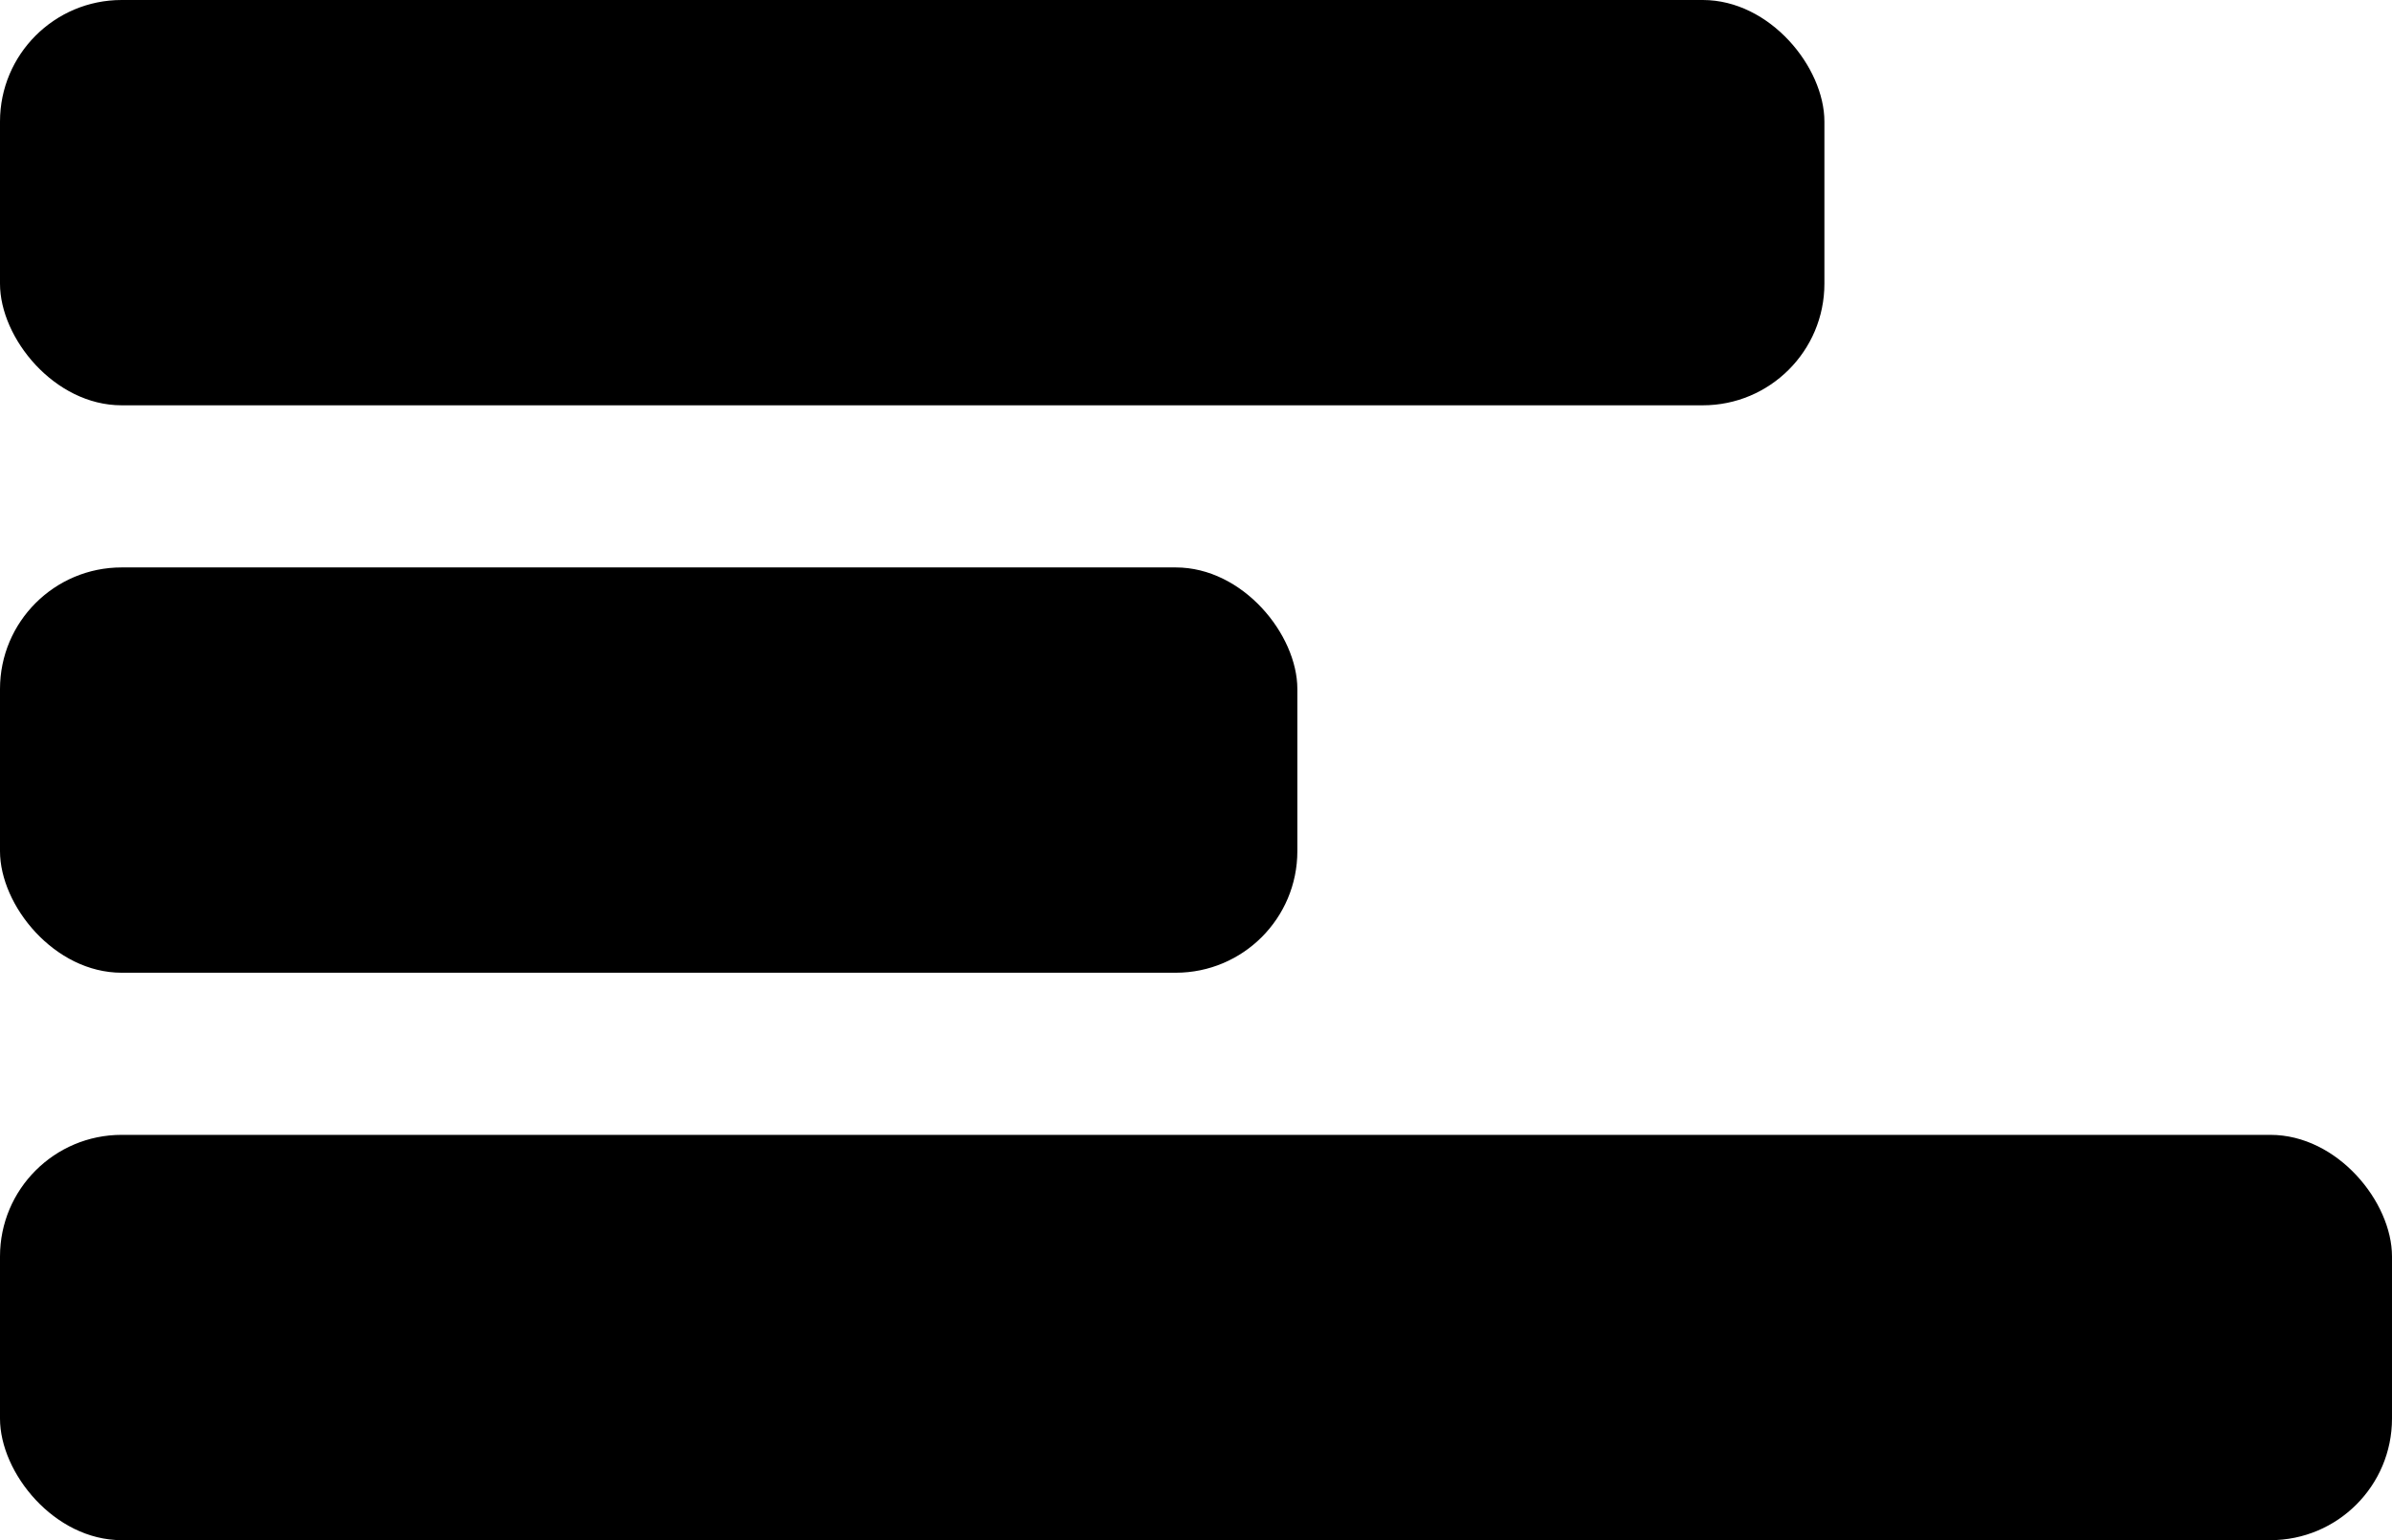 <svg width="59" height="38" viewBox="0 0 59 38" xmlns="http://www.w3.org/2000/svg">
  <rect width="45" height="10" rx="3" fill="#000"/>
  <rect y="14" width="32" height="10" rx="3" fill="#000"/>
  <rect y="28" width="59" height="10" rx="3" fill="#000"/>
</svg>
